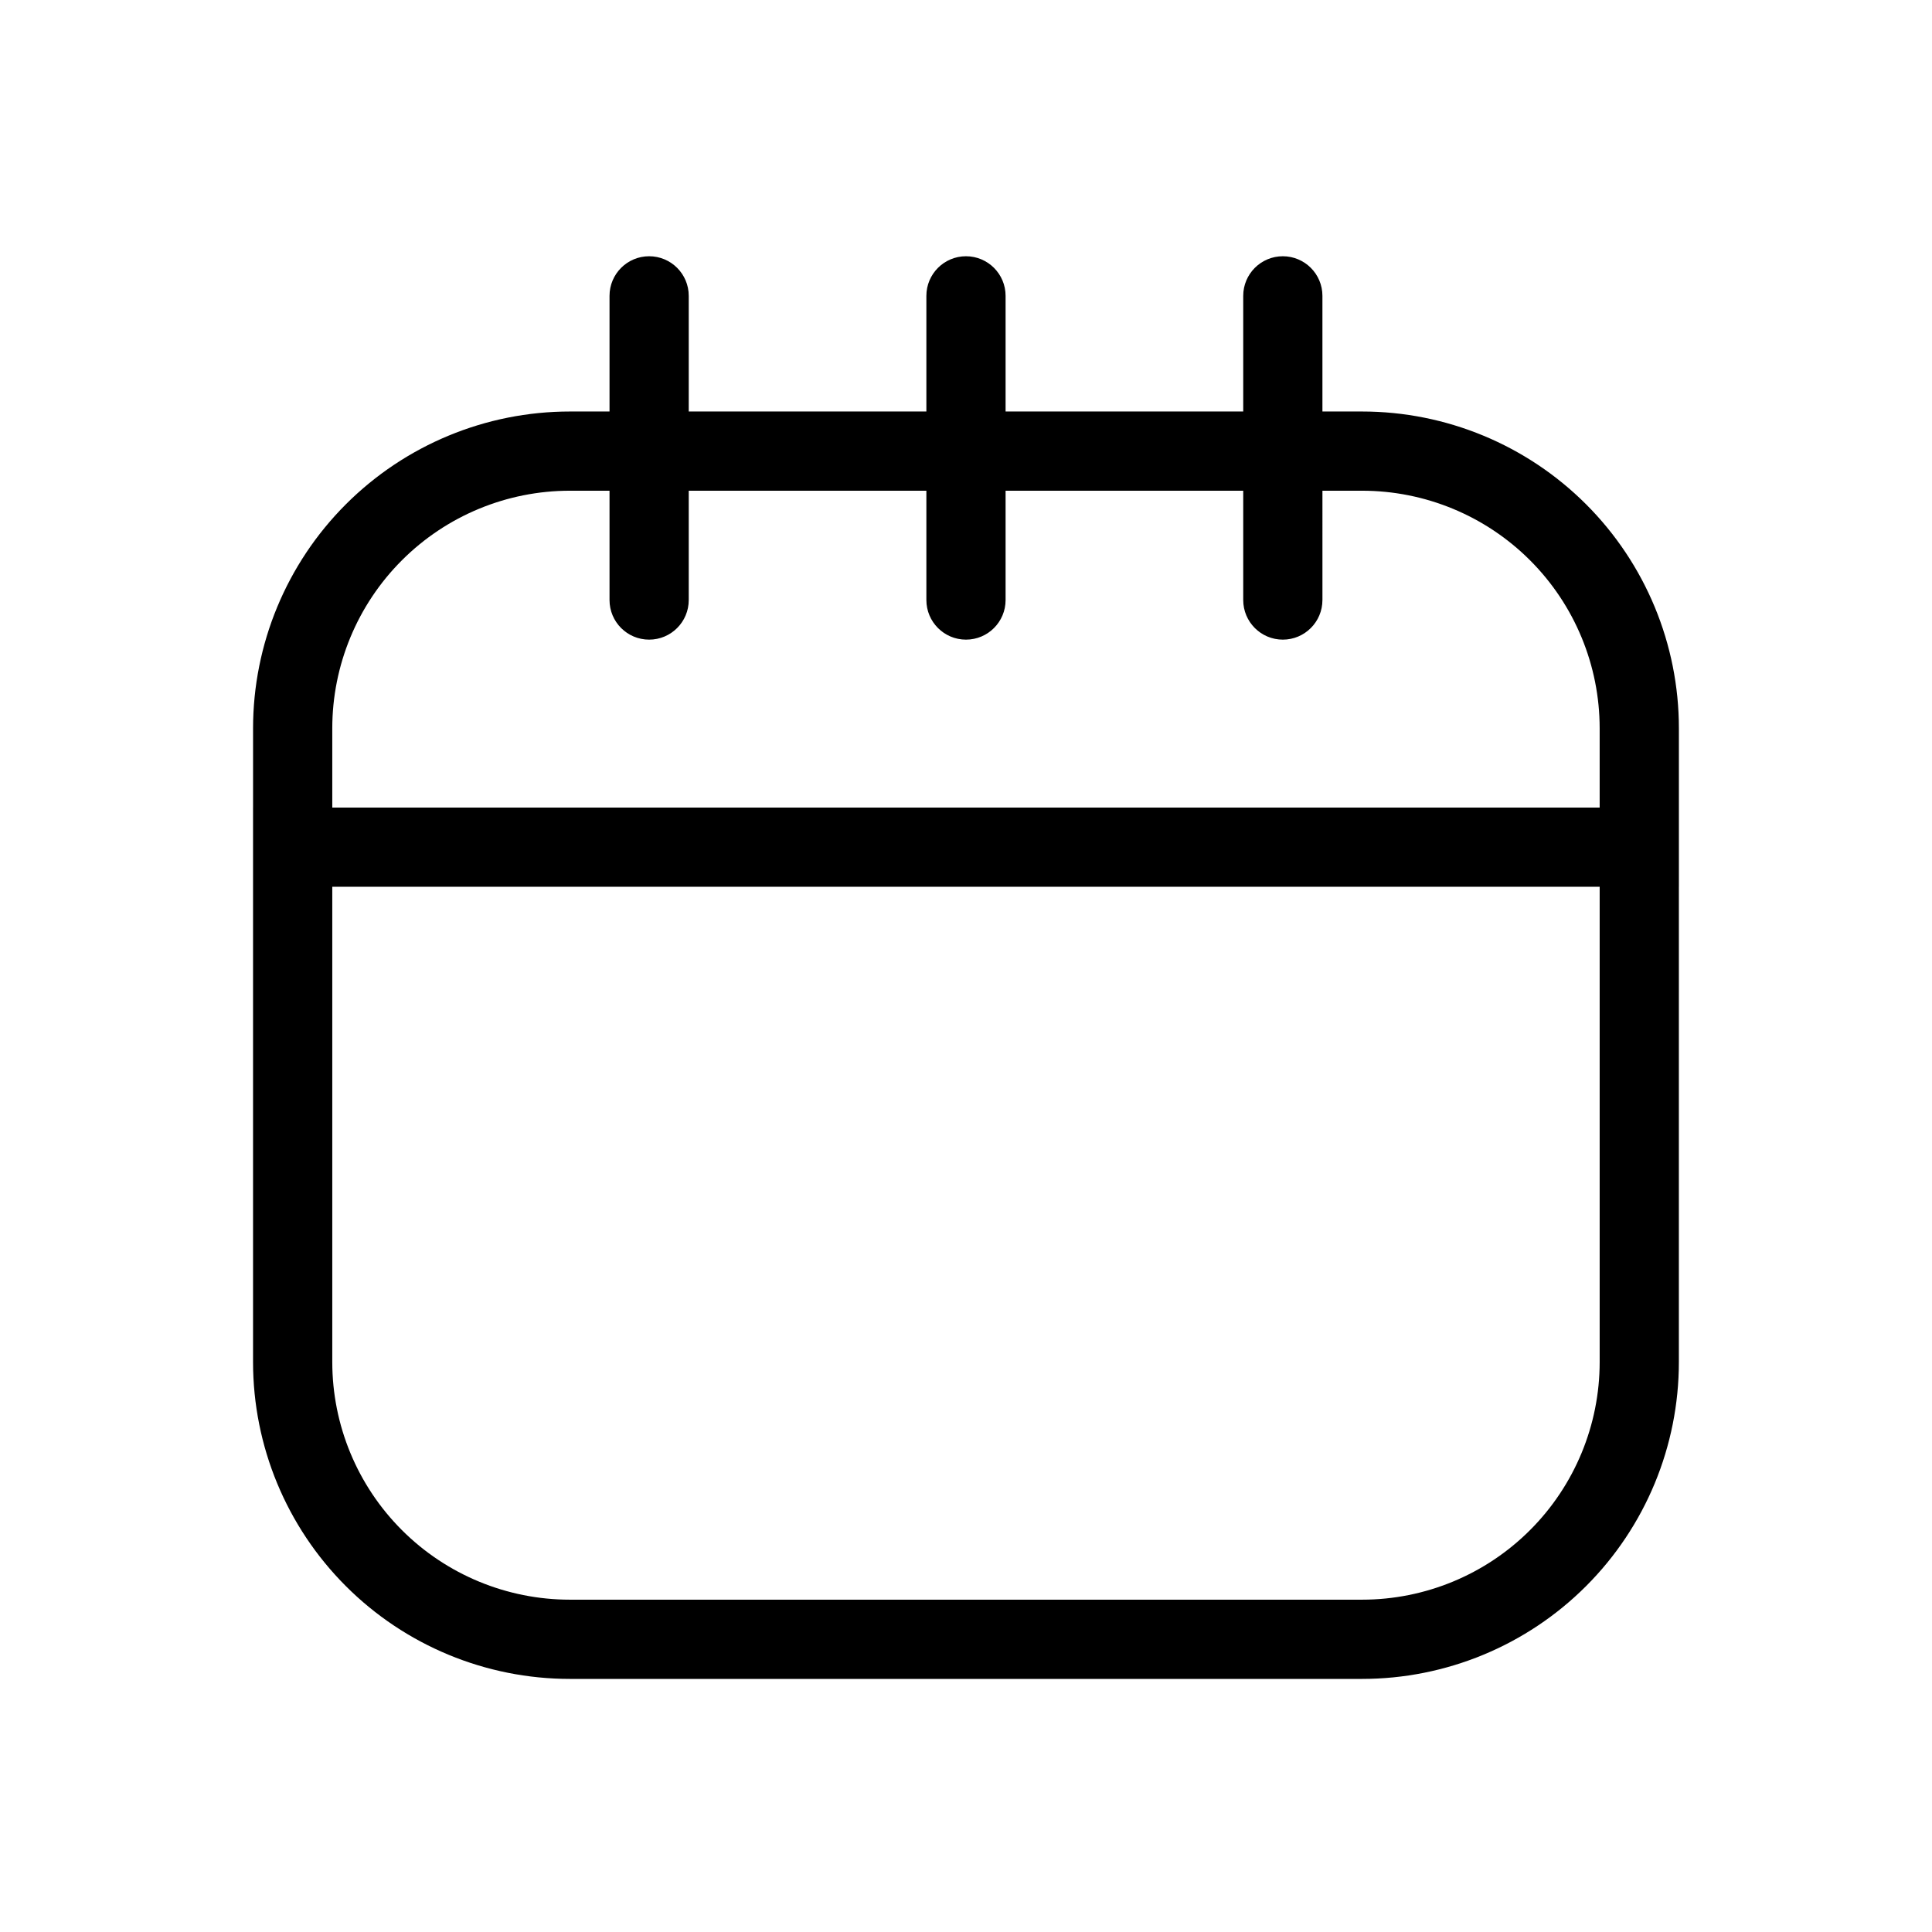 <?xml version="1.0" encoding="UTF-8"?>
<!-- The Best Svg Icon site in the world: iconSvg.co, Visit us! https://iconsvg.co -->
<svg fill="#000000" width="800px" height="800px" version="1.1" viewBox="144 144 512 512" xmlns="http://www.w3.org/2000/svg">
 <path d="m567.93 379.01v125.95-0.004c0 16.703-6.633 32.723-18.445 44.531-11.809 11.812-27.828 18.445-44.531 18.445h-209.92c-16.703 0-32.723-6.633-44.531-18.445-11.812-11.809-18.445-27.828-18.445-44.531v-125.95h335.87m20.992-20.992h-377.86v146.95-0.004c0 22.273 8.848 43.629 24.594 59.375 15.746 15.75 37.105 24.594 59.375 24.594h209.92c22.273 0 43.629-8.844 59.375-24.594 15.75-15.746 24.594-37.102 24.594-59.375zm-83.969-83.969c16.703 0 32.723 6.633 44.531 18.445 11.812 11.809 18.445 27.828 18.445 44.531v20.992h-335.87v-20.992c0-16.703 6.633-32.723 18.445-44.531 11.809-11.812 27.828-18.445 44.531-18.445h209.92m0-20.992h-209.92c-22.27 0-43.629 8.848-59.375 24.594-15.746 15.746-24.594 37.105-24.594 59.375v41.984h377.86v-41.984c0-22.27-8.844-43.629-24.594-59.375-15.746-15.746-37.102-24.594-59.375-24.594zm-178.43 49.961v-80.609c0-5.797-4.699-10.496-10.496-10.496s-10.496 4.699-10.496 10.496v80.609c0 5.797 4.699 10.496 10.496 10.496s10.496-4.699 10.496-10.496zm83.969 0v-80.609c0-5.797-4.699-10.496-10.496-10.496s-10.496 4.699-10.496 10.496v80.609c0 5.797 4.699 10.496 10.496 10.496s10.496-4.699 10.496-10.496zm83.969 0-0.004-80.609c0-5.797-4.699-10.496-10.496-10.496-5.793 0-10.492 4.699-10.492 10.496v80.609c0 5.797 4.699 10.496 10.492 10.496 5.797 0 10.496-4.699 10.496-10.496z"/>
</svg>